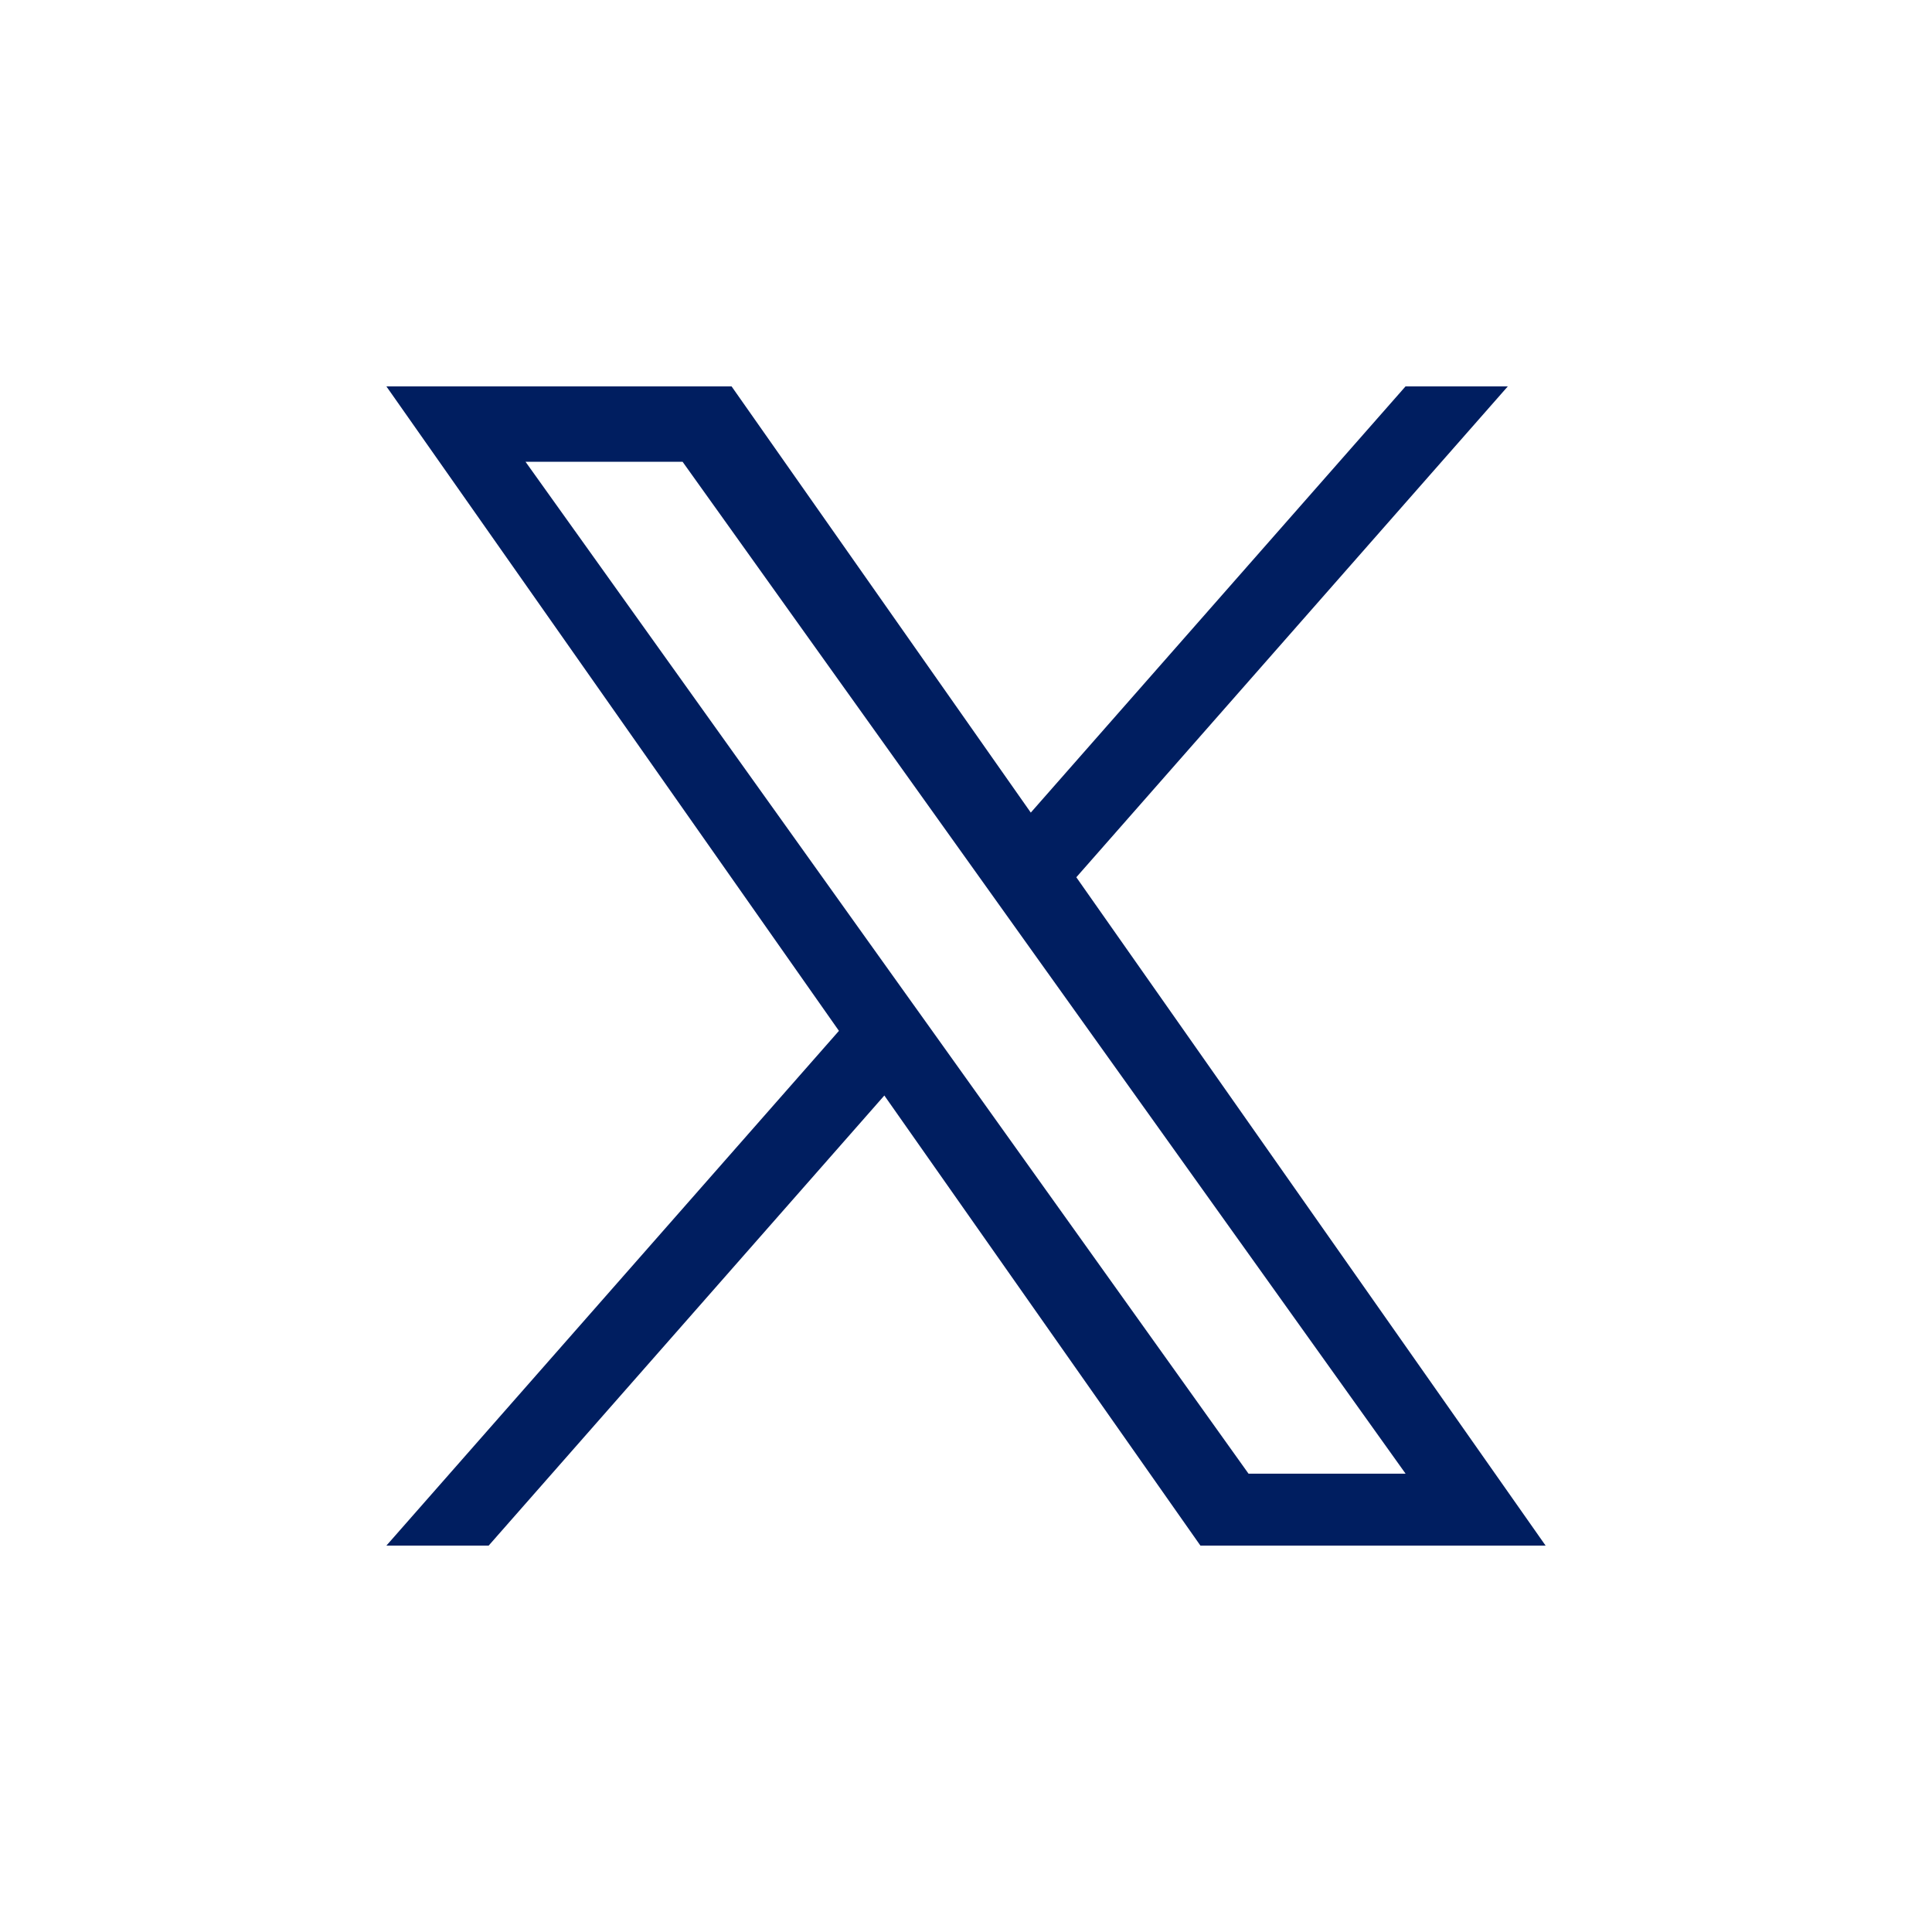 <svg width="30" height="30" viewBox="0 0 30 30" fill="none" xmlns="http://www.w3.org/2000/svg">
<path d="M16.713 13.622L23.413 6H21.825L16.006 12.618L11.36 6H6L13.027 16.007L6 24H7.588L13.732 17.011L18.64 24H24L16.713 13.622ZM14.538 16.095L13.825 15.098L8.16 7.17H10.599L15.171 13.569L15.883 14.566L21.826 22.883H19.387L14.538 16.095Z" fill="#001E60"/>
</svg>
